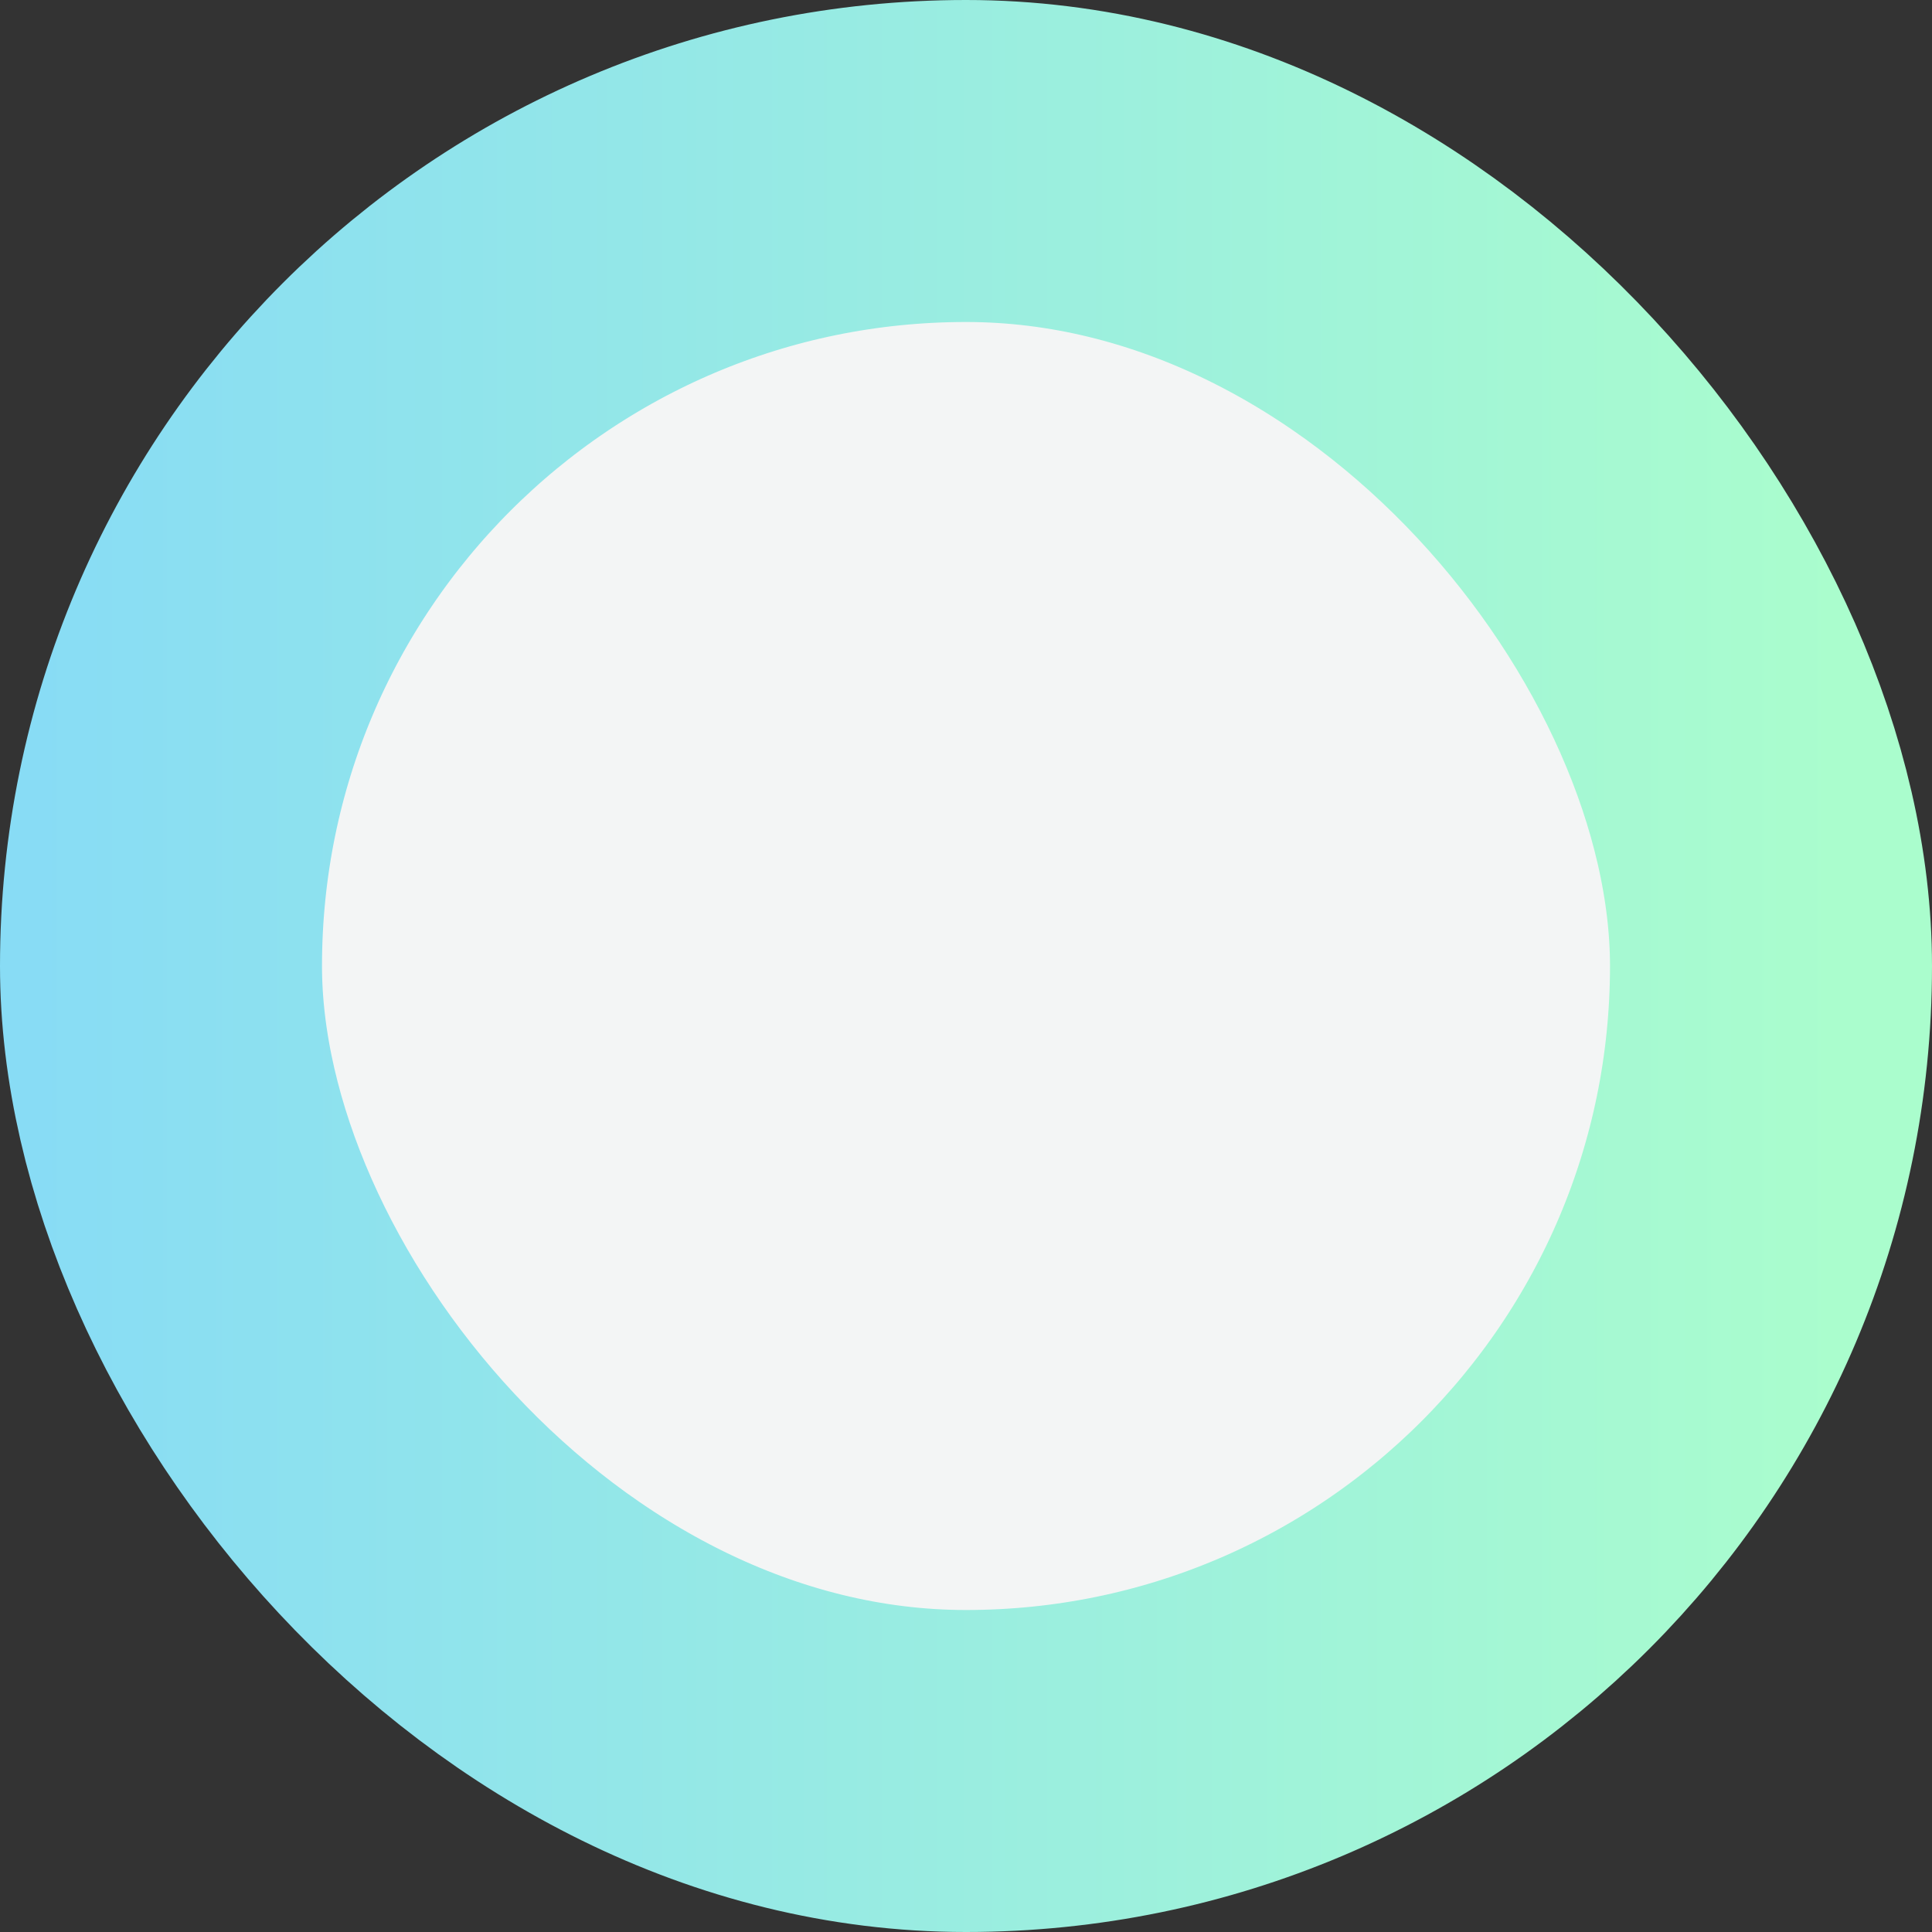 <?xml version="1.0" encoding="UTF-8"?> <svg xmlns="http://www.w3.org/2000/svg" width="12" height="12" viewBox="0 0 12 12" fill="none"><rect x="0" y="0" width="12" height="12" fill="#333333" stroke="none"/> <rect x="1" y="1" width="10" height="10" rx="5" fill="#F3F5F5" stroke="url(#paint0_linear_162_1166)" stroke-width="2"></rect> <defs> <linearGradient id="paint0_linear_162_1166" x1="0.175" y1="0" x2="11.462" y2="0" gradientUnits="userSpaceOnUse"> <stop stop-color="#88DCF5"></stop> <stop offset="1" stop-color="#AAFDCD"></stop> </linearGradient> </defs> </svg> 